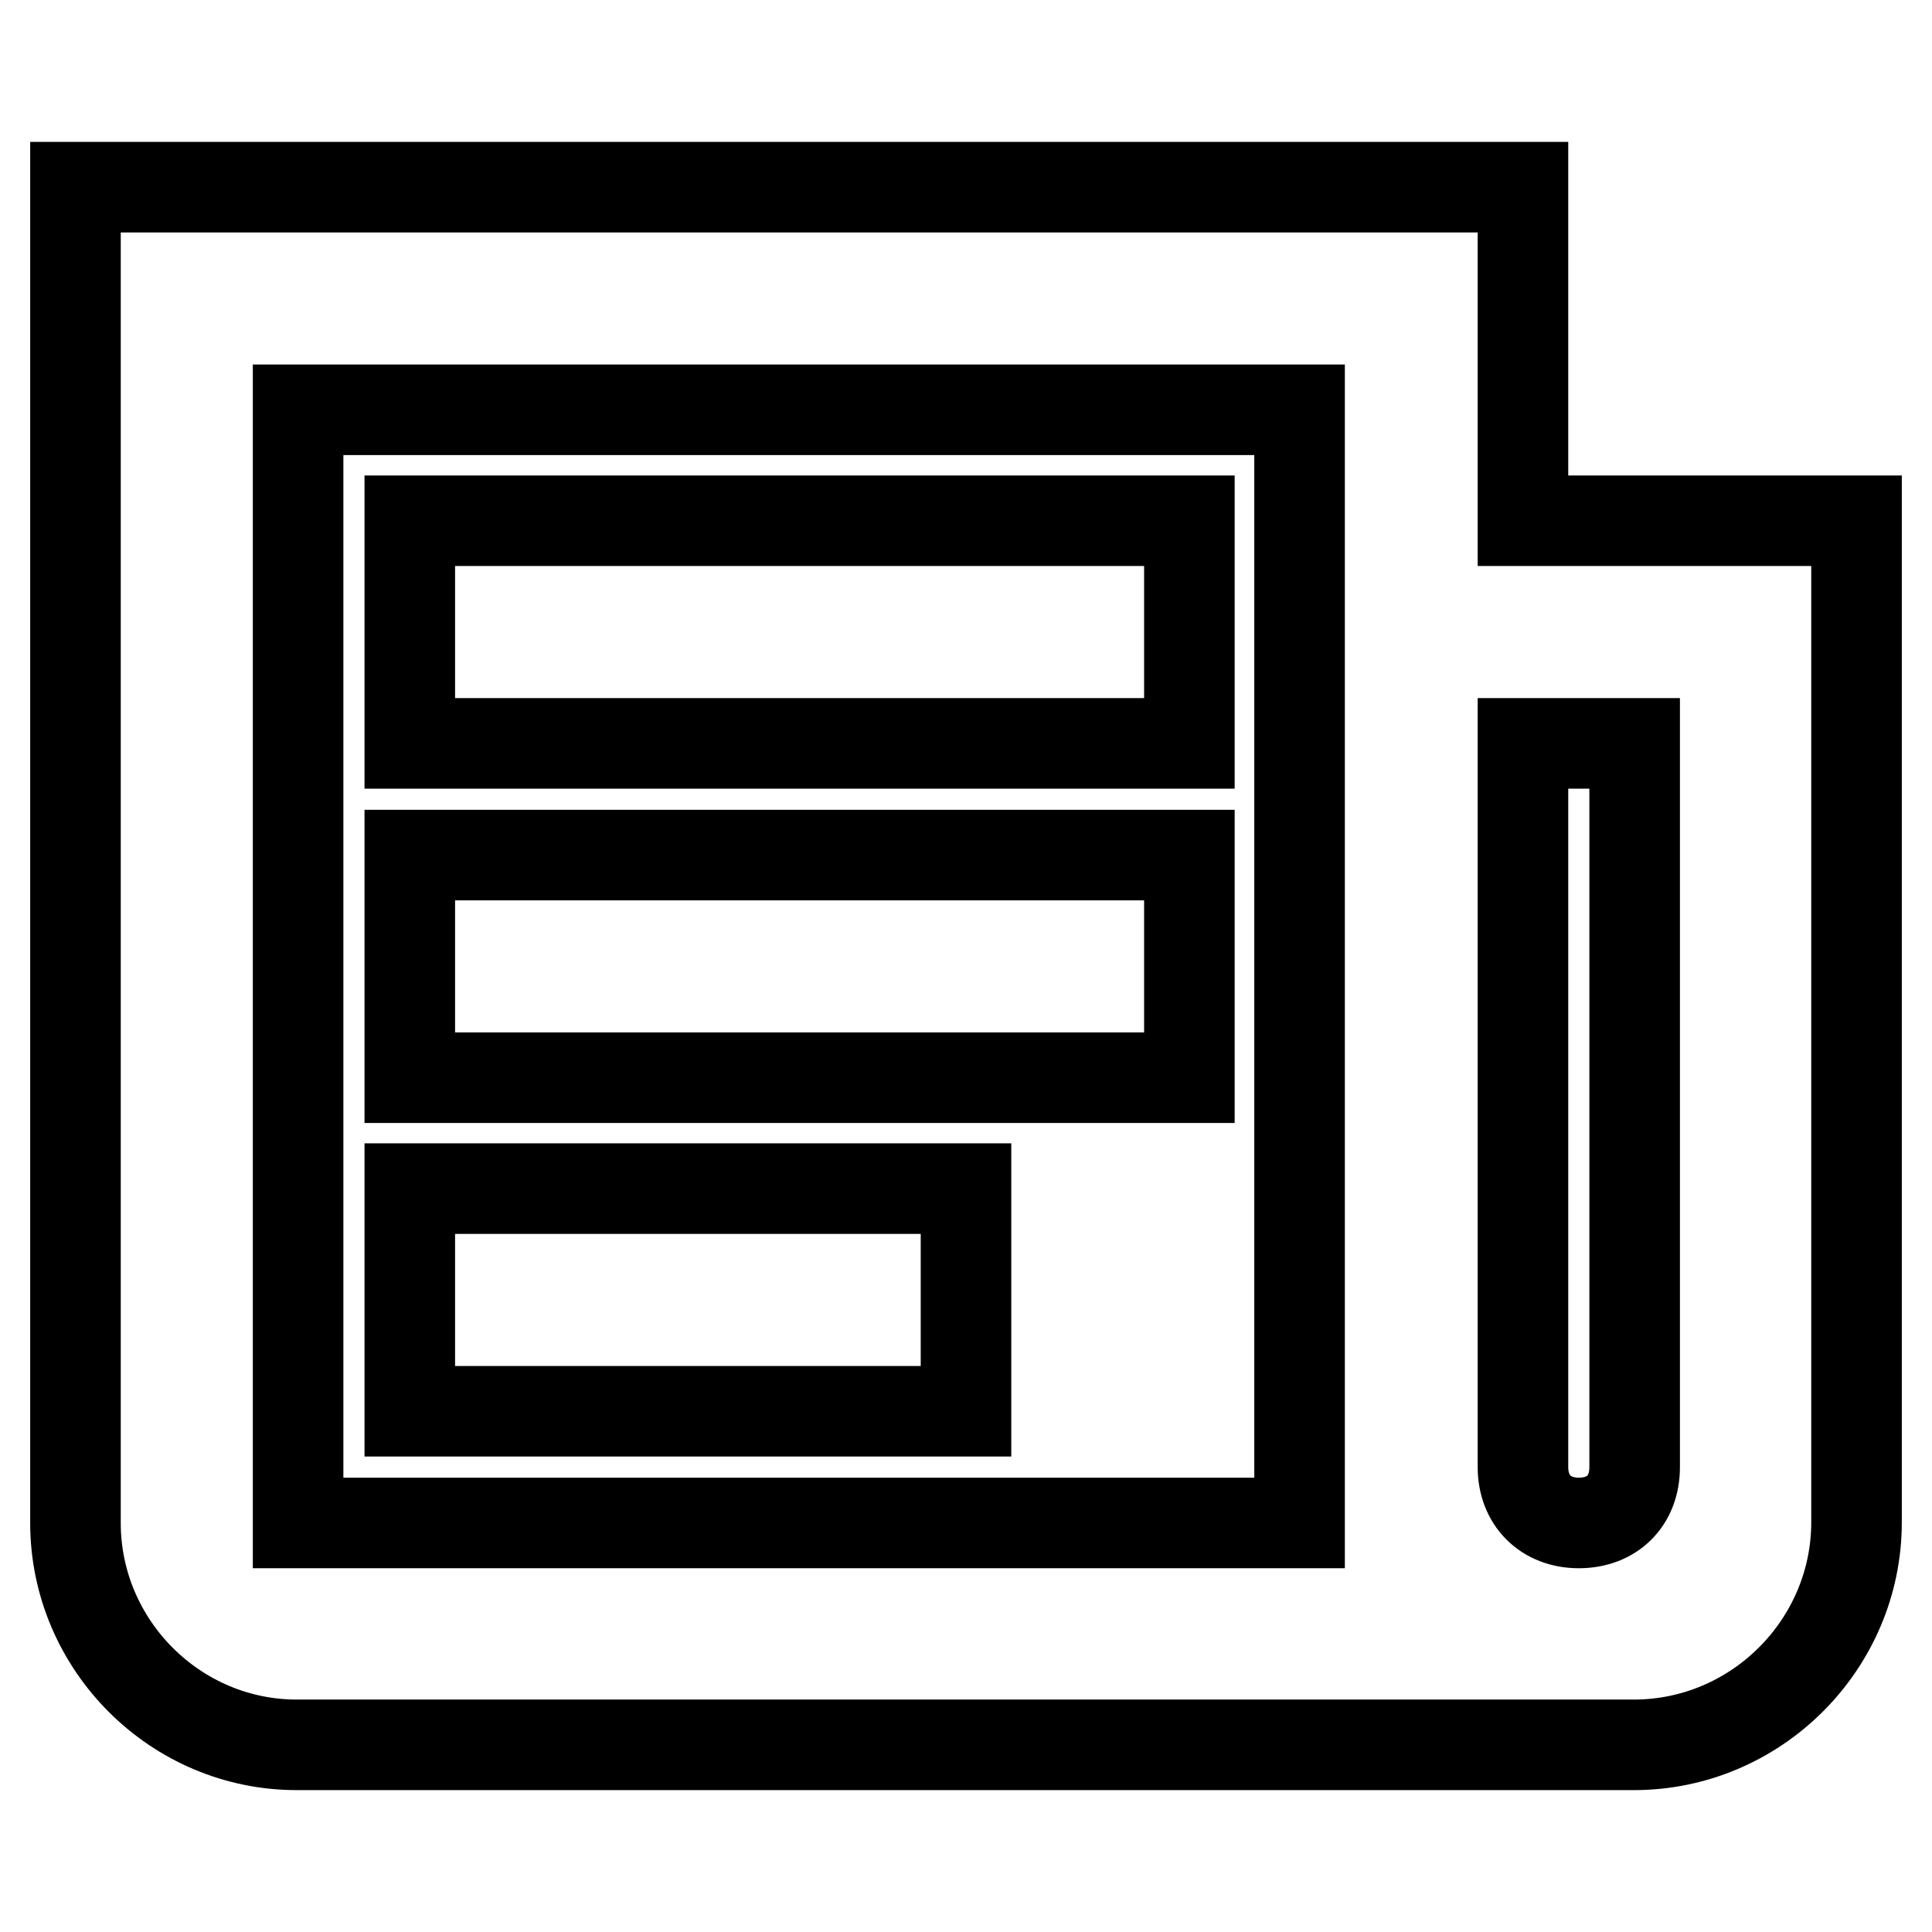 <?xml version="1.0" encoding="utf-8"?>
<!-- Svg Vector Icons : http://www.onlinewebfonts.com/icon -->
<!DOCTYPE svg PUBLIC "-//W3C//DTD SVG 1.1//EN" "http://www.w3.org/Graphics/SVG/1.1/DTD/svg11.dtd">
<svg version="1.1" xmlns="http://www.w3.org/2000/svg" xmlns:xlink="http://www.w3.org/1999/xlink" x="0px" y="0px" viewBox="0 0 256 256" enable-background="new 0 0 256 256" xml:space="preserve">
<g> <path stroke-width="12" fill-opacity="0" stroke="#000000"  d="M69,201.8h103.2V54.3H39.5v147.5H69z M10,201.8v-177h191.8V69H246v132.7c0,16.2-13.3,29.5-29.5,29.5h-177 C23.3,231.3,10,218,10,201.8z M201.8,98.5v95.9c0,4.4,3,7.4,7.4,7.4c4.4,0,7.4-2.9,7.4-7.4V98.5H201.8L201.8,98.5z M54.3,69h103.3 v29.5H54.3V69z M54.3,113.3h103.3v29.5H54.3V113.3z M54.3,157.5H128V187H54.3V157.5z"/></g>
</svg>